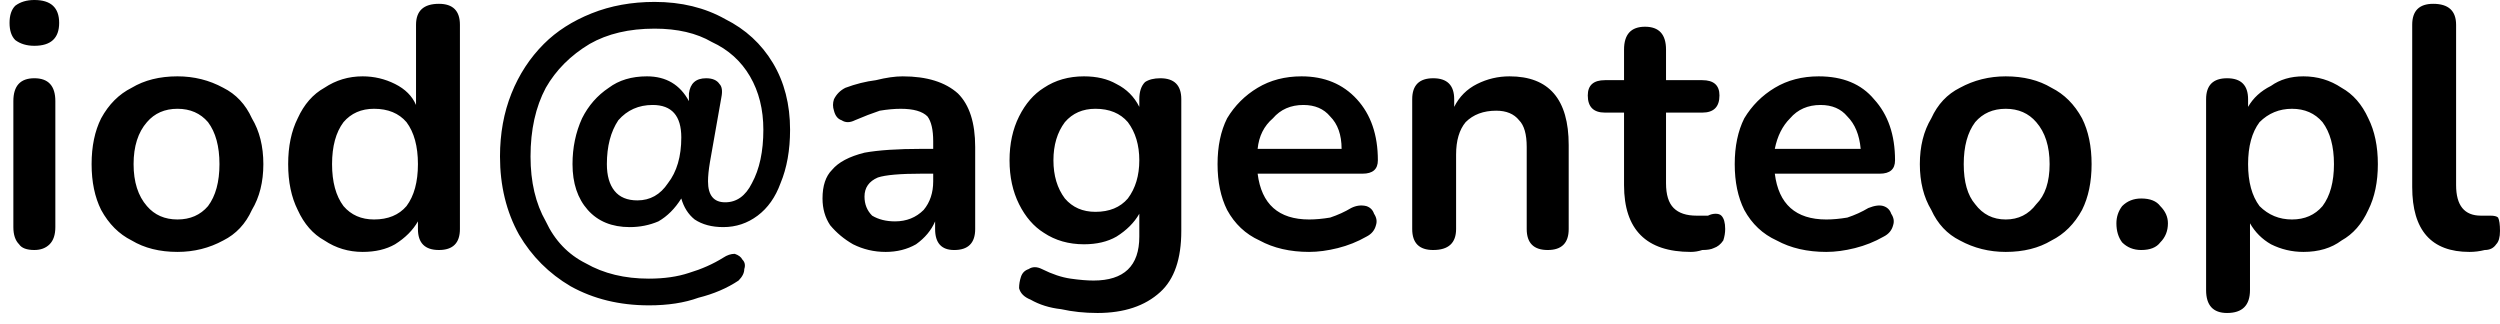 <svg version="1.2" xmlns="http://www.w3.org/2000/svg" viewBox="0 0 131 17" width="131" height="17">
	<style>
		.s0 { fill: #000000 } 
	</style>
	<path class="s0" d="m1.8 2.4q-0.6 0-1-0.3-0.3-0.3-0.3-0.9 0-0.6 0.3-0.9 0.4-0.3 1-0.3 1.3 0 1.3 1.2 0 1.2-1.3 1.2zm0 10.7q-0.6 0-0.8-0.3-0.3-0.3-0.3-0.9v-6.6q0-1.2 1.1-1.2 1.1 0 1.1 1.2v6.6q0 0.6-0.3 0.9-0.3 0.3-0.8 0.3zm7.5 0.1q-1.4 0-2.4-0.6-1-0.5-1.6-1.6-0.5-1-0.5-2.4 0-1.4 0.5-2.4 0.6-1.1 1.6-1.6 1-0.6 2.4-0.6 1.3 0 2.4 0.6 1 0.5 1.5 1.6 0.6 1 0.6 2.4 0 1.4-0.6 2.4-0.5 1.1-1.5 1.6-1.1 0.6-2.4 0.6zm0-1.7q1 0 1.6-0.7 0.6-0.8 0.6-2.2 0-1.4-0.6-2.2-0.6-0.7-1.6-0.7-1 0-1.6 0.7-0.7 0.8-0.7 2.2 0 1.4 0.7 2.2 0.6 0.7 1.6 0.7zm9.7 1.7q-1.1 0-2-0.6-0.9-0.5-1.4-1.6-0.5-1-0.5-2.4 0-1.4 0.5-2.4 0.5-1.1 1.4-1.6 0.9-0.6 2-0.6 0.9 0 1.7 0.4 0.8 0.4 1.1 1.1v-4.2q0-1.1 1.2-1.1 1.1 0 1.1 1.1v10.7q0 1.1-1.1 1.1-1.1 0-1.1-1.1v-0.4q-0.4 0.7-1.2 1.2-0.7 0.4-1.7 0.4zm0.6-1.7q1.1 0 1.7-0.7 0.6-0.8 0.6-2.2 0-1.4-0.6-2.2-0.6-0.7-1.7-0.7-1 0-1.6 0.7-0.6 0.8-0.6 2.2 0 1.4 0.6 2.2 0.6 0.7 1.6 0.7zm14.4 4.5q-2.3 0-4.1-1-1.7-1-2.7-2.7-1-1.8-1-4.1 0-1.8 0.6-3.3 0.6-1.5 1.7-2.6 1-1 2.5-1.6 1.5-0.6 3.3-0.6 2.1 0 3.7 0.9 1.6 0.8 2.5 2.3 0.9 1.5 0.9 3.5 0 1.6-0.5 2.8-0.4 1.1-1.2 1.7-0.8 0.6-1.8 0.6-0.9 0-1.5-0.4-0.5-0.4-0.7-1.1-0.5 0.8-1.2 1.2-0.7 0.3-1.5 0.3-1.4 0-2.2-0.9-0.8-0.9-0.8-2.4 0-1.3 0.5-2.4 0.5-1 1.4-1.6 0.8-0.6 2-0.6 1.5 0 2.2 1.3v-0.4q0.1-0.8 0.9-0.8 0.5 0 0.7 0.3 0.2 0.2 0.1 0.7l-0.6 3.4q-0.1 0.6-0.1 1 0 1.1 0.9 1.1 0.9 0 1.4-1 0.6-1.1 0.6-2.8 0-1.6-0.7-2.8-0.7-1.2-2-1.8-1.2-0.7-3-0.7-2 0-3.4 0.8-1.5 0.9-2.3 2.3-0.8 1.5-0.8 3.6 0 2 0.8 3.4 0.7 1.5 2.1 2.2 1.4 0.8 3.3 0.8 1.2 0 2.1-0.3 1-0.3 1.8-0.8 0.3-0.2 0.6-0.2 0.3 0.1 0.4 0.3 0.2 0.2 0.1 0.5 0 0.3-0.3 0.6-0.9 0.6-2.1 0.9-1.1 0.4-2.6 0.4zm-0.6-5.5q1 0 1.6-0.9 0.7-0.9 0.7-2.4 0-1.7-1.5-1.7-1.1 0-1.8 0.8-0.6 0.9-0.6 2.3 0 0.9 0.4 1.4 0.4 0.5 1.2 0.5zm13 2.7q-0.9 0-1.7-0.4-0.7-0.4-1.2-1-0.4-0.6-0.4-1.4 0-1 0.5-1.5 0.5-0.6 1.7-0.9 1.1-0.2 3-0.2h0.6v-0.4q0-0.9-0.3-1.3-0.4-0.4-1.4-0.4-0.5 0-1.1 0.1-0.6 0.2-1.3 0.5-0.4 0.2-0.7 0-0.3-0.1-0.4-0.5-0.1-0.3 0-0.6 0.2-0.4 0.6-0.6 0.8-0.3 1.6-0.4 0.8-0.2 1.4-0.2 1.9 0 2.9 0.9 0.9 0.9 0.9 2.8v4.3q0 1.1-1.1 1.1-1 0-1-1.1v-0.4q-0.3 0.7-1 1.2-0.7 0.4-1.6 0.4zm0.5-1.6q0.9 0 1.5-0.6 0.5-0.6 0.5-1.5v-0.4h-0.6q-1.7 0-2.3 0.2-0.7 0.3-0.7 1 0 0.6 0.4 1 0.5 0.3 1.2 0.3zm10.6 4.8q-1 0-1.9-0.2-0.9-0.1-1.6-0.5-0.5-0.2-0.6-0.6 0-0.3 0.1-0.6 0.1-0.3 0.4-0.4 0.3-0.2 0.7 0 0.8 0.4 1.5 0.5 0.7 0.1 1.2 0.1 2.4 0 2.4-2.3v-1.2q-0.4 0.7-1.2 1.2-0.7 0.4-1.7 0.4-1.2 0-2.1-0.6-0.8-0.5-1.3-1.5-0.5-1-0.5-2.3 0-1.3 0.5-2.3 0.5-1 1.3-1.5 0.9-0.6 2.1-0.6 1 0 1.7 0.4 0.8 0.4 1.2 1.2v-0.4q0-0.6 0.3-0.9 0.3-0.2 0.8-0.2 1.1 0 1.1 1.1v6.9q0 2.2-1.1 3.2-1.2 1.1-3.3 1.1zm-0.1-5.3q1.1 0 1.7-0.7 0.6-0.8 0.6-2 0-1.2-0.6-2-0.6-0.7-1.7-0.7-1 0-1.6 0.7-0.6 0.8-0.6 2 0 1.2 0.6 2 0.6 0.7 1.6 0.7zm11.2 2.1q-1.5 0-2.6-0.6-1.1-0.5-1.7-1.6-0.5-1-0.5-2.4 0-1.4 0.5-2.4 0.6-1 1.6-1.6 1-0.6 2.3-0.6 1.8 0 2.9 1.2 1.1 1.2 1.1 3.2 0 0.7-0.8 0.7h-5.5q0.3 2.4 2.7 2.4 0.5 0 1.1-0.1 0.6-0.2 1.1-0.5 0.4-0.2 0.8-0.1 0.3 0.1 0.4 0.4 0.2 0.3 0.1 0.6-0.1 0.4-0.5 0.6-0.7 0.4-1.5 0.6-0.8 0.2-1.5 0.2zm-0.3-7.7q-1 0-1.6 0.7-0.7 0.6-0.8 1.6h4.4q0-1.1-0.6-1.7-0.5-0.6-1.4-0.6zm6.8 7.6q-1.1 0-1.1-1.1v-6.8q0-1.1 1.1-1.1 1.1 0 1.1 1.1v0.4q0.4-0.8 1.2-1.2 0.8-0.4 1.7-0.4 3.1 0 3.1 3.6v4.4q0 1.1-1.1 1.1-1.1 0-1.1-1.1v-4.3q0-1-0.4-1.4-0.4-0.5-1.2-0.5-1 0-1.6 0.6-0.5 0.6-0.5 1.7v3.9q0 1.1-1.2 1.1zm13.5 0.1q-3.5 0-3.5-3.5v-3.8h-1q-0.9 0-0.9-0.9 0-0.8 0.9-0.8h1v-1.6q0-1.2 1.1-1.2 1.1 0 1.1 1.2v1.6h1.9q0.9 0 0.9 0.8 0 0.9-0.9 0.9h-1.9v3.7q0 0.9 0.4 1.3 0.4 0.4 1.2 0.4 0.3 0 0.6 0 0.2-0.1 0.4-0.1 0.2 0 0.3 0.1 0.2 0.2 0.2 0.7 0 0.3-0.1 0.6-0.2 0.3-0.5 0.4-0.2 0.1-0.6 0.1-0.3 0.1-0.6 0.1zm7.1 0q-1.5 0-2.6-0.6-1.1-0.5-1.7-1.6-0.5-1-0.5-2.4 0-1.4 0.5-2.4 0.6-1 1.6-1.6 1-0.6 2.3-0.6 1.9 0 2.9 1.2 1.1 1.2 1.1 3.2 0 0.7-0.8 0.7h-5.5q0.3 2.4 2.7 2.4 0.5 0 1.1-0.1 0.6-0.2 1.1-0.5 0.5-0.2 0.8-0.1 0.3 0.1 0.4 0.4 0.2 0.3 0.1 0.6-0.1 0.4-0.5 0.6-0.7 0.4-1.5 0.6-0.8 0.2-1.5 0.2zm-0.3-7.7q-1 0-1.6 0.7-0.6 0.6-0.8 1.6h4.5q-0.1-1.1-0.7-1.7-0.5-0.6-1.4-0.6zm9.7 7.7q-1.3 0-2.4-0.6-1-0.5-1.5-1.6-0.6-1-0.6-2.4 0-1.4 0.6-2.4 0.5-1.1 1.5-1.6 1.1-0.6 2.4-0.6 1.4 0 2.4 0.6 1 0.5 1.6 1.6 0.5 1 0.5 2.4 0 1.4-0.5 2.4-0.6 1.1-1.6 1.6-1 0.6-2.4 0.6zm0-1.7q1 0 1.6-0.8 0.7-0.7 0.7-2.1 0-1.4-0.7-2.2-0.6-0.7-1.6-0.7-1 0-1.6 0.7-0.6 0.8-0.6 2.2 0 1.4 0.6 2.1 0.6 0.8 1.6 0.8zm7.1 1.6q-0.6 0-1-0.4-0.3-0.4-0.3-1 0-0.5 0.3-0.9 0.4-0.4 1-0.4 0.7 0 1 0.4 0.4 0.4 0.4 0.9 0 0.6-0.4 1-0.3 0.4-1 0.4zm4.5 3.3q-1.1 0-1.1-1.2v-10q0-1.1 1.1-1.1 1.1 0 1.1 1.1v0.4q0.4-0.7 1.2-1.1 0.7-0.5 1.7-0.5 1.1 0 2 0.6 0.9 0.5 1.4 1.6 0.5 1 0.5 2.4 0 1.4-0.5 2.4-0.5 1.1-1.4 1.6-0.8 0.6-2 0.6-0.9 0-1.7-0.4-0.7-0.4-1.1-1.1v3.5q0 1.2-1.2 1.2zm3.4-4.9q1 0 1.6-0.7 0.6-0.8 0.6-2.2 0-1.4-0.6-2.2-0.6-0.7-1.6-0.7-1 0-1.7 0.7-0.6 0.8-0.6 2.2 0 1.4 0.6 2.2 0.7 0.7 1.7 0.7zm9.3 1.7q-3 0-3-3.4v-8.5q0-1.1 1.1-1.1 1.2 0 1.2 1.1v8.4q0 1.6 1.3 1.6 0.2 0 0.3 0 0.1 0 0.2 0 0.3 0 0.4 0.1 0.1 0.2 0.1 0.7 0 0.5-0.2 0.7-0.2 0.3-0.6 0.3-0.4 0.1-0.8 0.1z"/>
</svg>